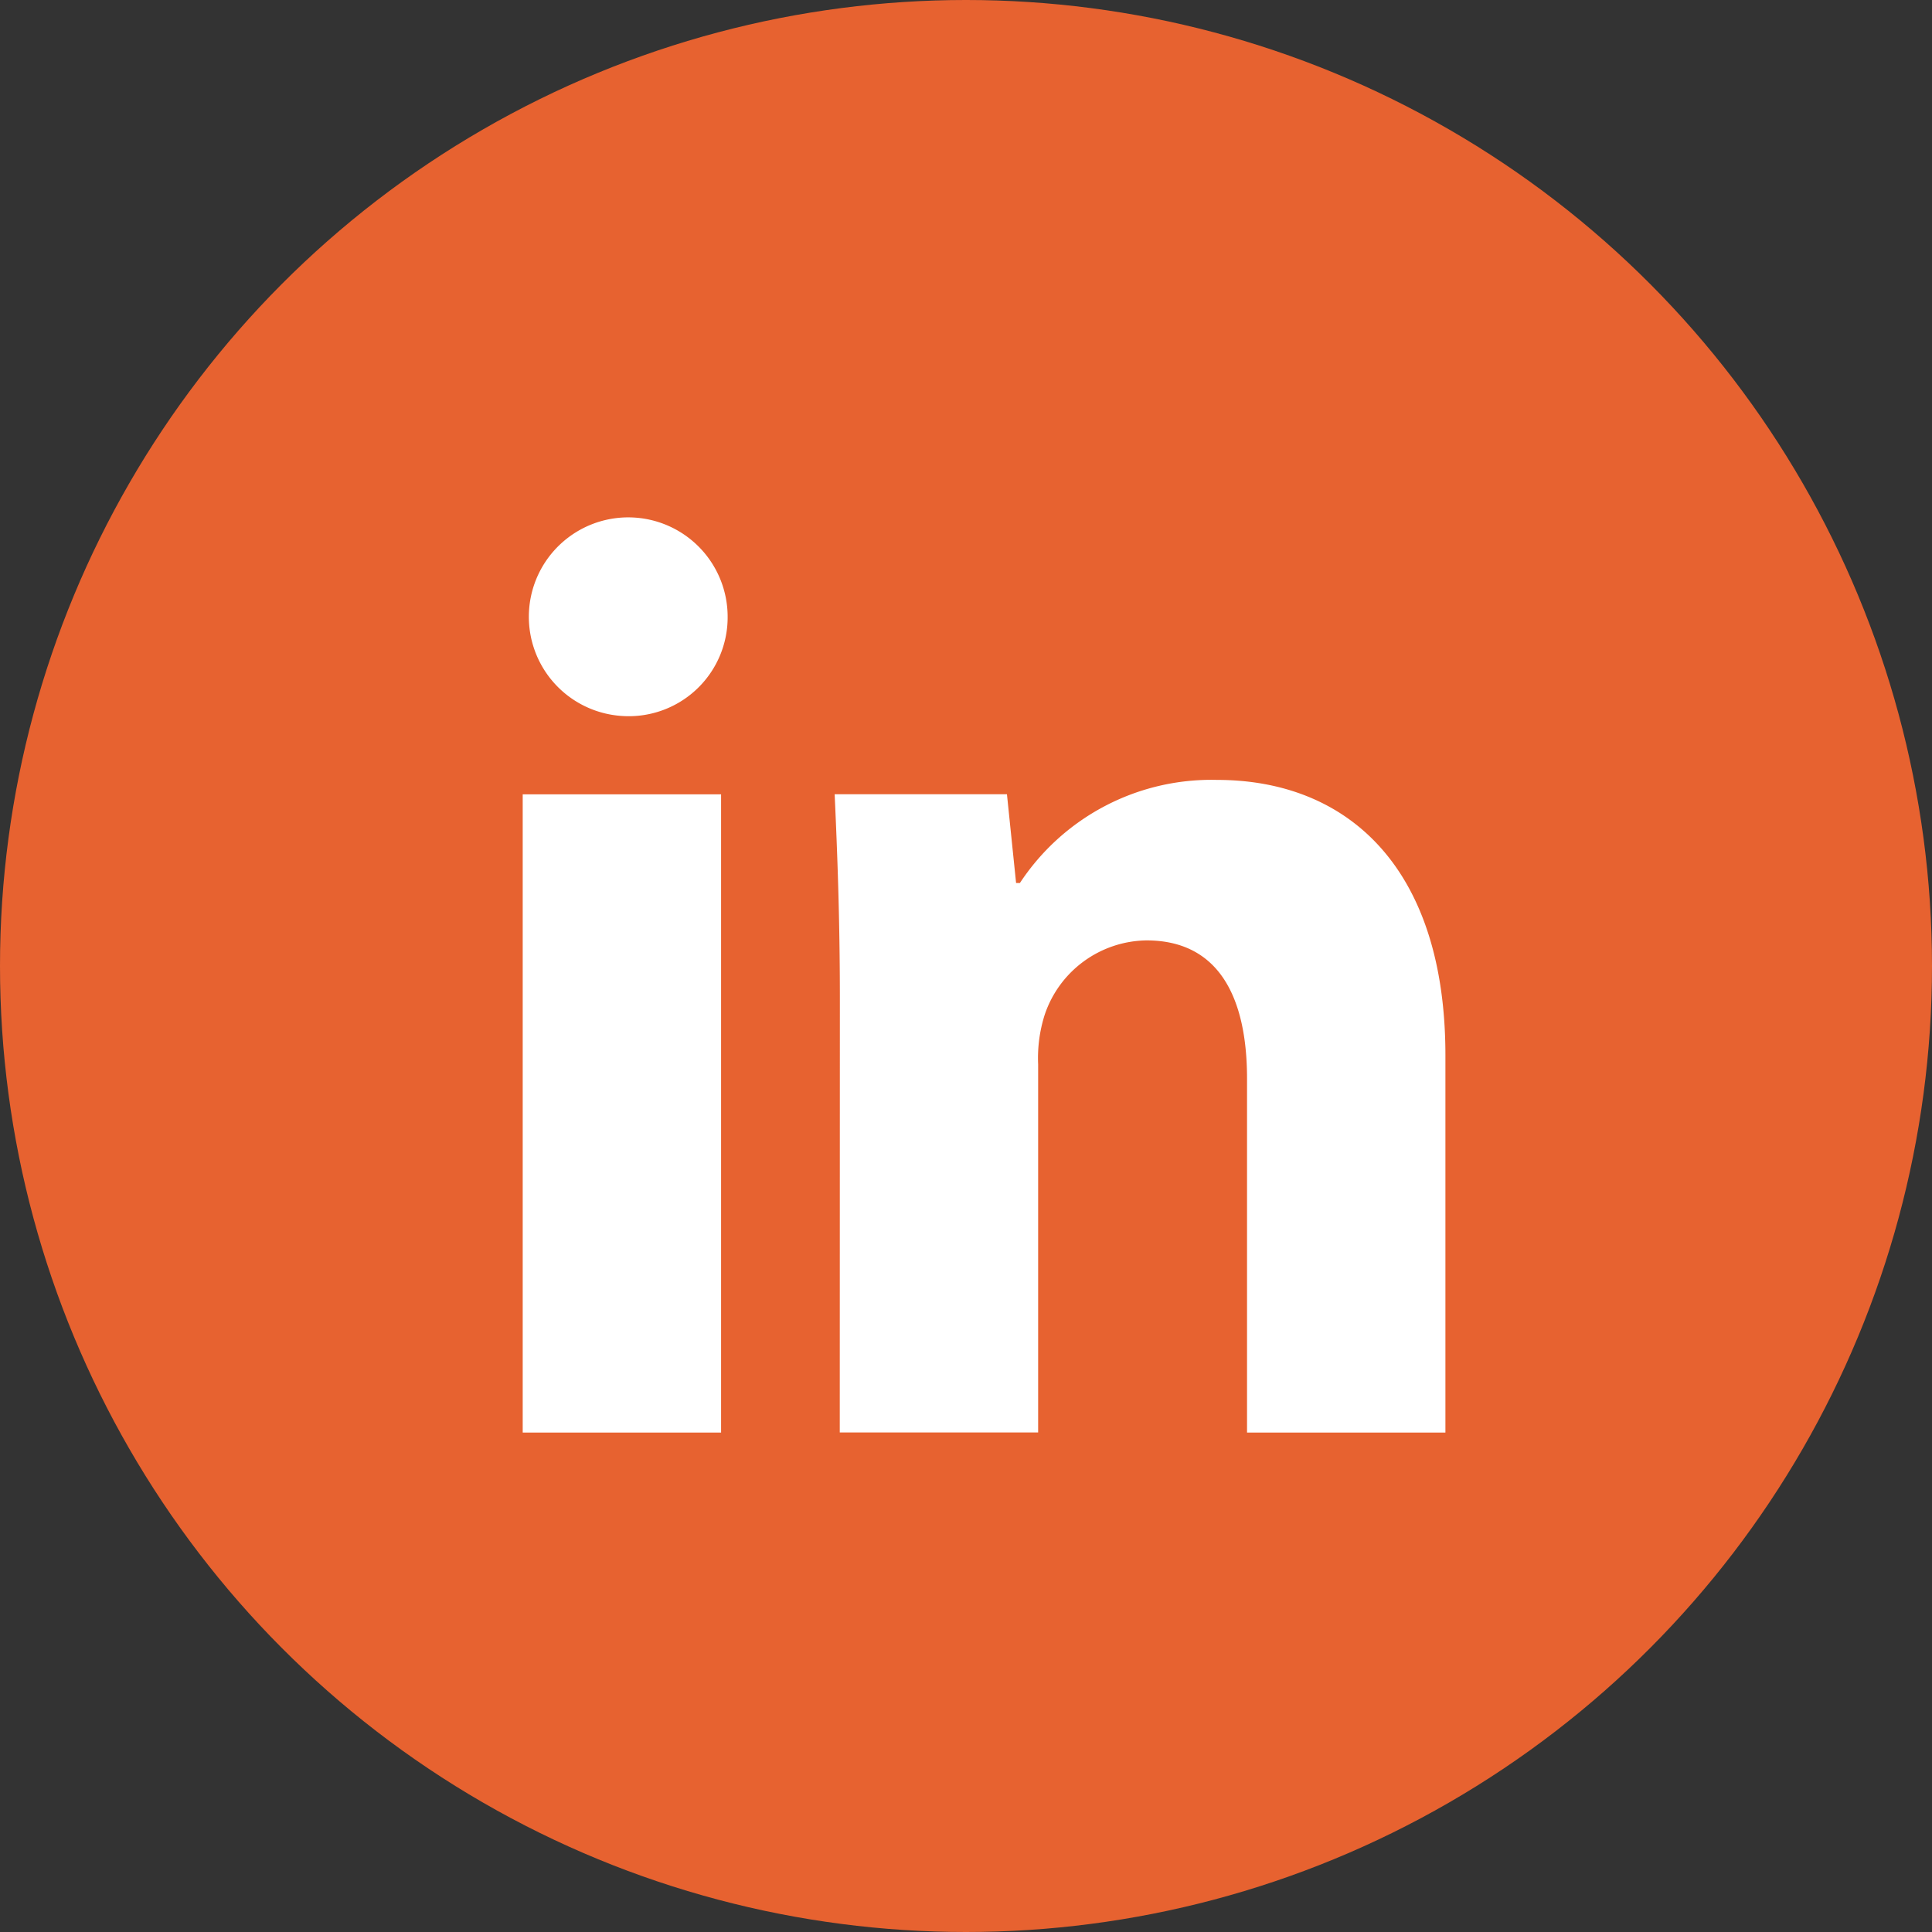 <svg xmlns="http://www.w3.org/2000/svg" width="56" height="56" viewBox="0 0 56 56">
  <rect x="0" y="0" width="56" height="56" fill="#333333" stroke="none"/>
  <g id="Group_69" data-name="Group 69" transform="translate(-640 -2643)">
    <g id="Group_74" data-name="Group 74">
      <circle id="Ellipse_3" data-name="Ellipse 3" cx="28" cy="28" r="28" transform="translate(640 2643)" fill="#e76230"/>
      <g id="Group_73" data-name="Group 73" transform="translate(-9.654 2410.024)">
        <path id="Path_731" data-name="Path 731" d="M670.745,250.851a2.866,2.866,0,0,1-3.1,2.875,2.881,2.881,0,1,1,3.1-2.875ZM664.805,274.5V256h5.75v18.5Z" fill="#fff"/>
        <path id="Path_732" data-name="Path 732" d="M701.782,284.882c0-2.308-.075-4.237-.151-5.9h4.994l.265,2.573H707a6.644,6.644,0,0,1,5.713-2.989c3.783,0,6.621,2.535,6.621,7.983v10.934h-5.75V287.228c0-2.383-.833-4.01-2.914-4.01a3.158,3.158,0,0,0-2.951,2.156,4.139,4.139,0,0,0-.19,1.438v10.669h-5.75Z" transform="translate(-27.784 -22.984)" fill="#fff"/>
      </g>
    </g>
  </g>
</svg>
